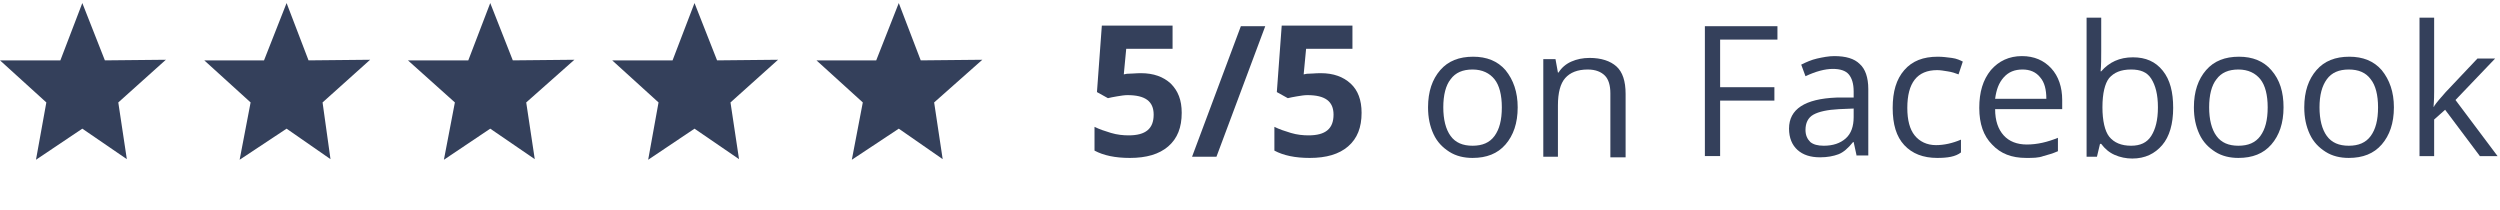 <?xml version="1.0" encoding="utf-8"?>
<!-- Generator: Adobe Illustrator 23.0.0, SVG Export Plug-In . SVG Version: 6.00 Build 0)  -->
<svg version="1.1" id="Layer_1" xmlns="http://www.w3.org/2000/svg" xmlns:xlink="http://www.w3.org/1999/xlink" x="0px" y="0px"
	 viewBox="0 0 410 34.4" style="enable-background:new 0 0 410 34.4;" xml:space="preserve">
<style type="text/css">
	.st0{enable-background:new    ;}
	.st1{fill:#34405B;}
</style>
<g>
	<g id="All">
		<g class="st0">
			<path class="st1" d="M187.1,12c2.1,0,3.7,0.6,4.9,1.7c1.2,1.2,1.8,2.7,1.8,4.8c0,2.4-0.7,4.2-2.2,5.5c-1.5,1.3-3.6,1.9-6.3,1.9
				c-2.4,0-4.3-0.4-5.8-1.2v-3.9c0.8,0.4,1.7,0.7,2.7,1c1,0.3,2,0.4,2.9,0.4c2.8,0,4.1-1.1,4.1-3.4c0-2.2-1.4-3.2-4.3-3.2
				c-0.5,0-1.1,0.1-1.7,0.2c-0.6,0.1-1.1,0.2-1.5,0.3l-1.8-1l0.8-10.9h11.6v3.8h-7.6l-0.4,4.2l0.5-0.1C185.5,12.1,186.3,12,187.1,12
				z"/>
			<path class="st1" d="M207.5,4.3l-8,21.4h-4l8-21.4H207.5z"/>
			<path class="st1" d="M216.6,12c2.1,0,3.7,0.6,4.9,1.7s1.8,2.7,1.8,4.8c0,2.4-0.7,4.2-2.2,5.5c-1.5,1.3-3.6,1.9-6.3,1.9
				c-2.4,0-4.3-0.4-5.8-1.2v-3.9c0.8,0.4,1.7,0.7,2.7,1c1,0.3,2,0.4,2.9,0.4c2.8,0,4.1-1.1,4.1-3.4c0-2.2-1.4-3.2-4.3-3.2
				c-0.5,0-1.1,0.1-1.7,0.2c-0.6,0.1-1.1,0.2-1.5,0.3l-1.8-1l0.8-10.9h11.6v3.8h-7.6l-0.4,4.2l0.5-0.1C215,12.1,215.7,12,216.6,12z"
				/>
		</g>
		<g class="st0">
		</g>
		<g class="st0">
			<path class="st1" d="M248.9,17.6c0,2.6-0.7,4.6-2,6.1c-1.3,1.5-3.1,2.2-5.4,2.2c-1.4,0-2.7-0.3-3.8-1s-2-1.6-2.6-2.9
				c-0.6-1.3-0.9-2.7-0.9-4.4c0-2.6,0.7-4.6,2-6.1c1.3-1.5,3.1-2.2,5.4-2.2c2.2,0,4,0.7,5.3,2.2C248.2,13.1,248.9,15.1,248.9,17.6z
				 M236.7,17.6c0,2,0.4,3.6,1.2,4.7c0.8,1.1,2,1.6,3.6,1.6c1.6,0,2.8-0.5,3.6-1.6s1.2-2.6,1.2-4.7c0-2-0.4-3.6-1.2-4.6
				s-2-1.6-3.6-1.6c-1.6,0-2.8,0.5-3.6,1.6C237.1,14,236.7,15.6,236.7,17.6z"/>
			<path class="st1" d="M264.1,25.6V15.3c0-1.3-0.3-2.3-0.9-2.9c-0.6-0.6-1.5-1-2.8-1c-1.7,0-2.9,0.5-3.7,1.4
				c-0.8,0.9-1.2,2.4-1.2,4.5v8.4h-2.4v-16h2l0.4,2.2h0.1c0.5-0.8,1.2-1.4,2.1-1.8c0.9-0.4,1.9-0.6,3-0.6c1.9,0,3.4,0.5,4.4,1.4
				c1,0.9,1.5,2.4,1.5,4.5v10.4H264.1z"/>
			<path class="st1" d="M282.1,25.6h-2.5V4.3h11.9v2.2h-9.4v7.8h8.9v2.2h-8.9V25.6z"/>
			<path class="st1" d="M304.5,25.6l-0.5-2.3h-0.1c-0.8,1-1.6,1.7-2.4,2s-1.8,0.5-3,0.5c-1.6,0-2.8-0.4-3.7-1.2
				c-0.9-0.8-1.4-2-1.4-3.5c0-3.2,2.6-4.9,7.8-5.1L304,16v-1c0-1.3-0.3-2.2-0.8-2.8c-0.5-0.6-1.4-0.9-2.6-0.9
				c-1.3,0-2.8,0.4-4.5,1.2l-0.7-1.9c0.8-0.4,1.7-0.8,2.6-1c0.9-0.2,1.9-0.4,2.8-0.4c1.9,0,3.3,0.4,4.2,1.3c0.9,0.8,1.4,2.2,1.4,4.1
				v10.9H304.5z M299.1,23.9c1.5,0,2.7-0.4,3.6-1.2c0.9-0.8,1.3-2,1.3-3.5v-1.4l-2.4,0.1c-1.9,0.1-3.3,0.4-4.2,0.9
				c-0.9,0.5-1.3,1.4-1.3,2.5c0,0.9,0.3,1.5,0.8,2C297.4,23.7,298.1,23.9,299.1,23.9z"/>
			<path class="st1" d="M317.7,25.9c-2.3,0-4.1-0.7-5.4-2.1c-1.3-1.4-1.9-3.4-1.9-6.1c0-2.7,0.6-4.7,1.9-6.2
				c1.3-1.5,3.1-2.2,5.5-2.2c0.8,0,1.5,0.1,2.3,0.2s1.4,0.4,1.8,0.6l-0.7,2.1c-0.5-0.2-1.1-0.4-1.8-0.5c-0.6-0.1-1.2-0.2-1.7-0.2
				c-3.3,0-4.9,2.1-4.9,6.2c0,2,0.4,3.5,1.2,4.5s2,1.6,3.5,1.6c1.3,0,2.7-0.3,4.1-0.9v2.1C320.7,25.7,319.4,25.9,317.7,25.9z"/>
			<path class="st1" d="M332.3,25.9c-2.4,0-4.2-0.7-5.6-2.2c-1.4-1.4-2.1-3.4-2.1-6c0-2.6,0.6-4.6,1.9-6.2c1.3-1.5,3-2.3,5.1-2.3
				c2,0,3.6,0.7,4.8,2c1.2,1.3,1.8,3.1,1.8,5.2v1.5h-11c0,1.9,0.5,3.3,1.4,4.3c0.9,1,2.2,1.5,3.8,1.5c1.7,0,3.4-0.4,5.1-1.1v2.2
				c-0.9,0.4-1.7,0.6-2.4,0.8C334.3,25.9,333.4,25.9,332.3,25.9z M331.7,11.4c-1.3,0-2.3,0.4-3.1,1.3s-1.2,2-1.4,3.5h8.4
				c0-1.5-0.3-2.7-1-3.5C333.9,11.8,332.9,11.4,331.7,11.4z"/>
			<path class="st1" d="M349.8,9.4c2.1,0,3.7,0.7,4.9,2.2s1.7,3.5,1.7,6.1c0,2.6-0.6,4.7-1.8,6.1s-2.8,2.2-4.9,2.2
				c-1,0-2-0.2-2.9-0.6s-1.6-1-2.2-1.8h-0.2l-0.5,2.1h-1.7V2.9h2.4v5.5c0,1.2,0,2.3-0.1,3.3h0.1C345.9,10.2,347.6,9.4,349.8,9.4z
				 M349.5,11.4c-1.7,0-2.8,0.5-3.6,1.4c-0.7,0.9-1.1,2.5-1.1,4.8c0,2.2,0.4,3.9,1.1,4.8c0.8,1,2,1.5,3.6,1.5c1.5,0,2.6-0.5,3.3-1.6
				s1.1-2.6,1.1-4.7c0-2.1-0.4-3.6-1.1-4.7S351,11.4,349.5,11.4z"/>
			<path class="st1" d="M374.5,17.6c0,2.6-0.7,4.6-2,6.1c-1.3,1.5-3.1,2.2-5.4,2.2c-1.4,0-2.7-0.3-3.8-1s-2-1.6-2.6-2.9
				c-0.6-1.3-0.9-2.7-0.9-4.4c0-2.6,0.7-4.6,2-6.1c1.3-1.5,3.1-2.2,5.4-2.2c2.2,0,4,0.7,5.3,2.2C373.9,13.1,374.5,15.1,374.5,17.6z
				 M362.3,17.6c0,2,0.4,3.6,1.2,4.7c0.8,1.1,2,1.6,3.6,1.6c1.6,0,2.8-0.5,3.6-1.6s1.2-2.6,1.2-4.7c0-2-0.4-3.6-1.2-4.6
				s-2-1.6-3.6-1.6c-1.6,0-2.8,0.5-3.6,1.6C362.7,14,362.3,15.6,362.3,17.6z"/>
			<path class="st1" d="M392.6,17.6c0,2.6-0.7,4.6-2,6.1c-1.3,1.5-3.1,2.2-5.4,2.2c-1.4,0-2.7-0.3-3.8-1s-2-1.6-2.6-2.9
				c-0.6-1.3-0.9-2.7-0.9-4.4c0-2.6,0.7-4.6,2-6.1c1.3-1.5,3.1-2.2,5.4-2.2c2.2,0,4,0.7,5.3,2.2C391.9,13.1,392.6,15.1,392.6,17.6z
				 M380.4,17.6c0,2,0.4,3.6,1.2,4.7s2,1.6,3.6,1.6s2.8-0.5,3.6-1.6c0.8-1.1,1.2-2.6,1.2-4.7c0-2-0.4-3.6-1.2-4.6
				c-0.8-1.1-2-1.6-3.6-1.6c-1.6,0-2.8,0.5-3.6,1.6S380.4,15.6,380.4,17.6z"/>
			<path class="st1" d="M399.2,17.4c0.4-0.6,1.1-1.4,1.9-2.3l5.2-5.5h2.9l-6.5,6.8l6.9,9.2h-2.9l-5.7-7.6l-1.8,1.6v6h-2.4V2.9h2.4
				V15c0,0.5,0,1.4-0.1,2.5H399.2z"/>
		</g>
		<g>
			<polygon class="st1" points="13.5,0.5 17.2,9.9 27.2,9.8 19.4,16.8 20.8,26.1 13.5,21.1 5.9,26.2 7.6,16.8 0,9.9 9.9,9.9 			"/>
		</g>
		<g>
			<polygon class="st1" points="47,0.5 50.6,9.9 60.7,9.8 52.9,16.8 54.2,26.1 47,21.1 39.3,26.2 41.1,16.8 33.5,9.9 43.3,9.9 			
				"/>
		</g>
		<g>
			<polygon class="st1" points="80.4,0.5 84.1,9.9 94.2,9.8 86.3,16.8 87.7,26.1 80.4,21.1 72.8,26.2 74.6,16.8 66.9,9.9 76.8,9.9 
							"/>
		</g>
		<g>
			<polygon class="st1" points="113.9,0.5 117.6,9.9 127.6,9.8 119.8,16.8 121.2,26.1 113.9,21.1 106.3,26.2 108,16.8 100.4,9.9 
				110.3,9.9 			"/>
		</g>
		<g>
			<polygon class="st1" points="147.4,0.5 151,9.9 161.1,9.8 153.2,16.8 154.6,26.1 147.4,21.1 139.7,26.2 141.5,16.8 133.9,9.9 
				143.7,9.9 			"/>
		</g>
	</g>
</g>
</svg>
